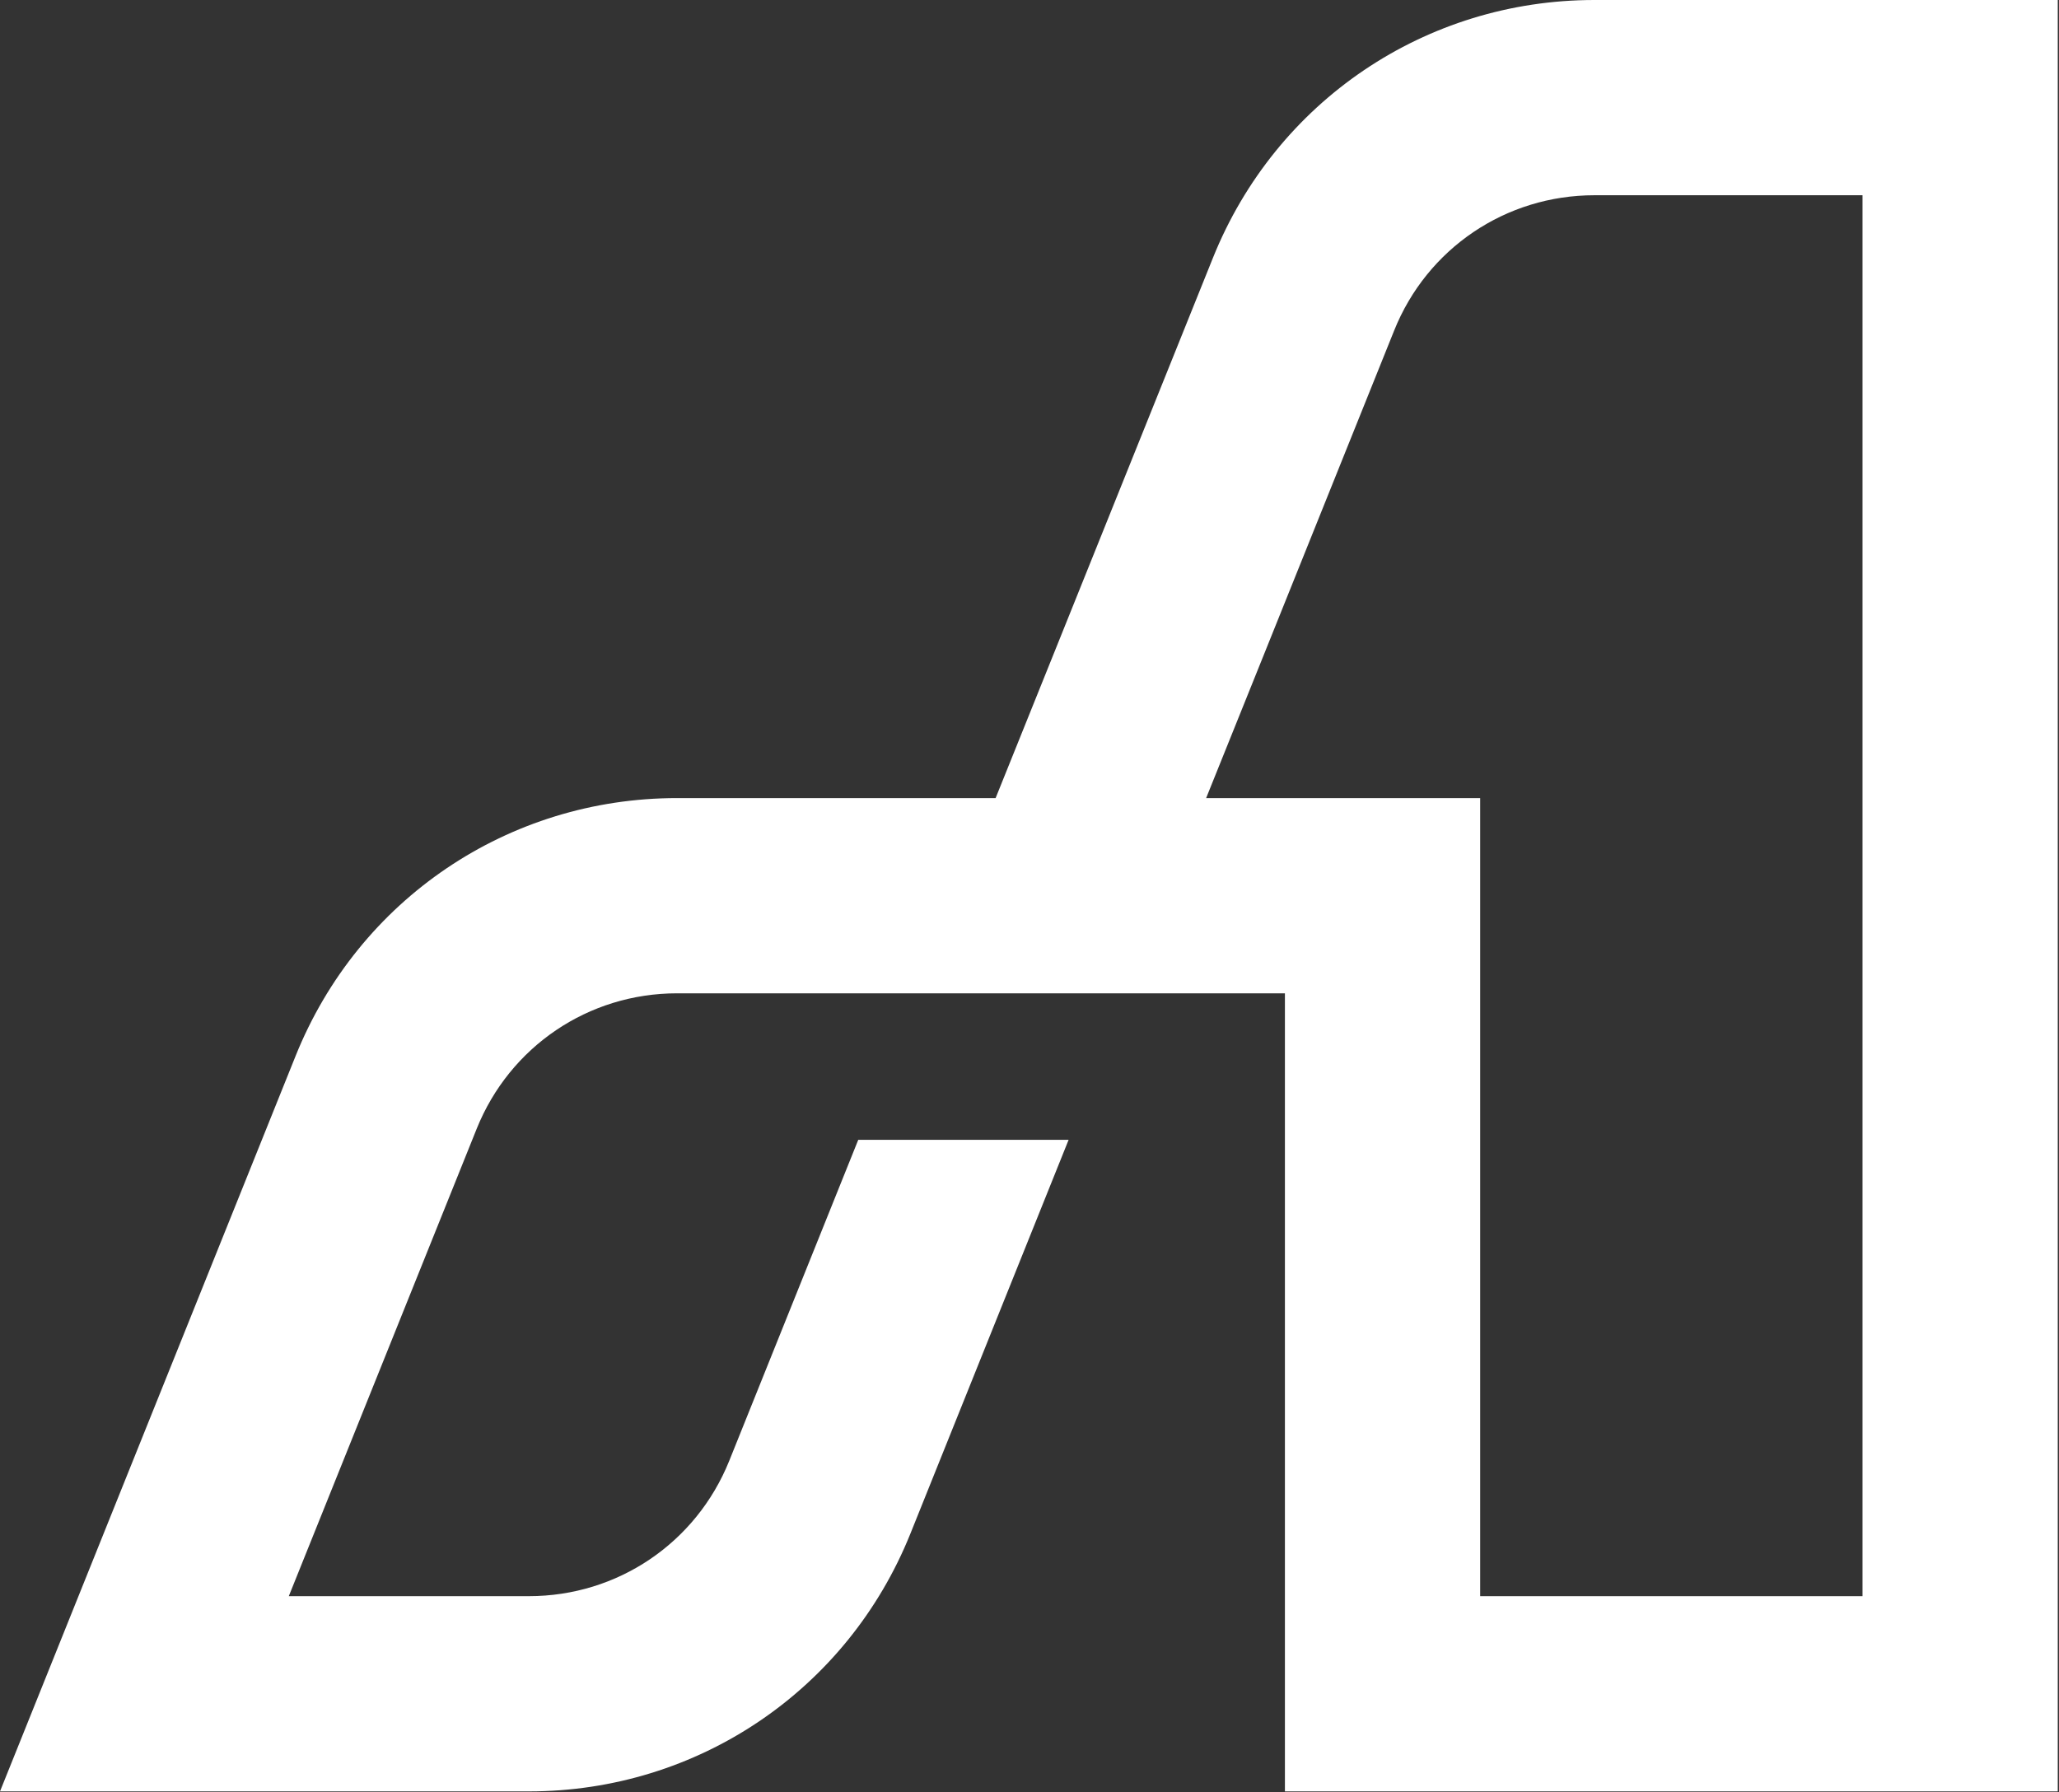 <svg xmlns="http://www.w3.org/2000/svg" xmlns:xlink="http://www.w3.org/1999/xlink" xmlns:serif="http://www.serif.com/" width="100%" height="100%" viewBox="0 0 1336 1163" xml:space="preserve" style="fill-rule:evenodd;clip-rule:evenodd;stroke-linejoin:round;stroke-miterlimit:2;"><rect x="0" y="0" width="1336" height="1163" fill="#333333" stroke="none"/>    <g transform="matrix(4.167,0,0,4.167,0,-0.129)">        <path d="M290.02,248.597L230.483,248.597L230.483,124.314L187.812,124.314L196.986,101.525L217.079,51.532C222.208,38.71 234.475,30.435 248.275,30.435L290.02,30.435L290.02,248.597ZM248.275,0.031C221.996,0.031 198.678,15.788 188.87,40.19L164.204,101.525L155.03,124.314L105.433,124.314C79.154,124.314 55.836,140.071 46.028,164.473L0,279L82.353,279C108.632,279 131.95,263.243 141.758,238.868L166.398,177.532L133.642,177.532L113.549,227.527C108.394,240.321 96.153,248.597 82.353,248.597L44.97,248.597L74.236,175.788C79.392,162.992 91.632,154.717 105.433,154.717L200.079,154.717L200.079,279L320.423,279L320.423,0.031L248.275,0.031Z" style="fill:white;"></path>    </g></svg>